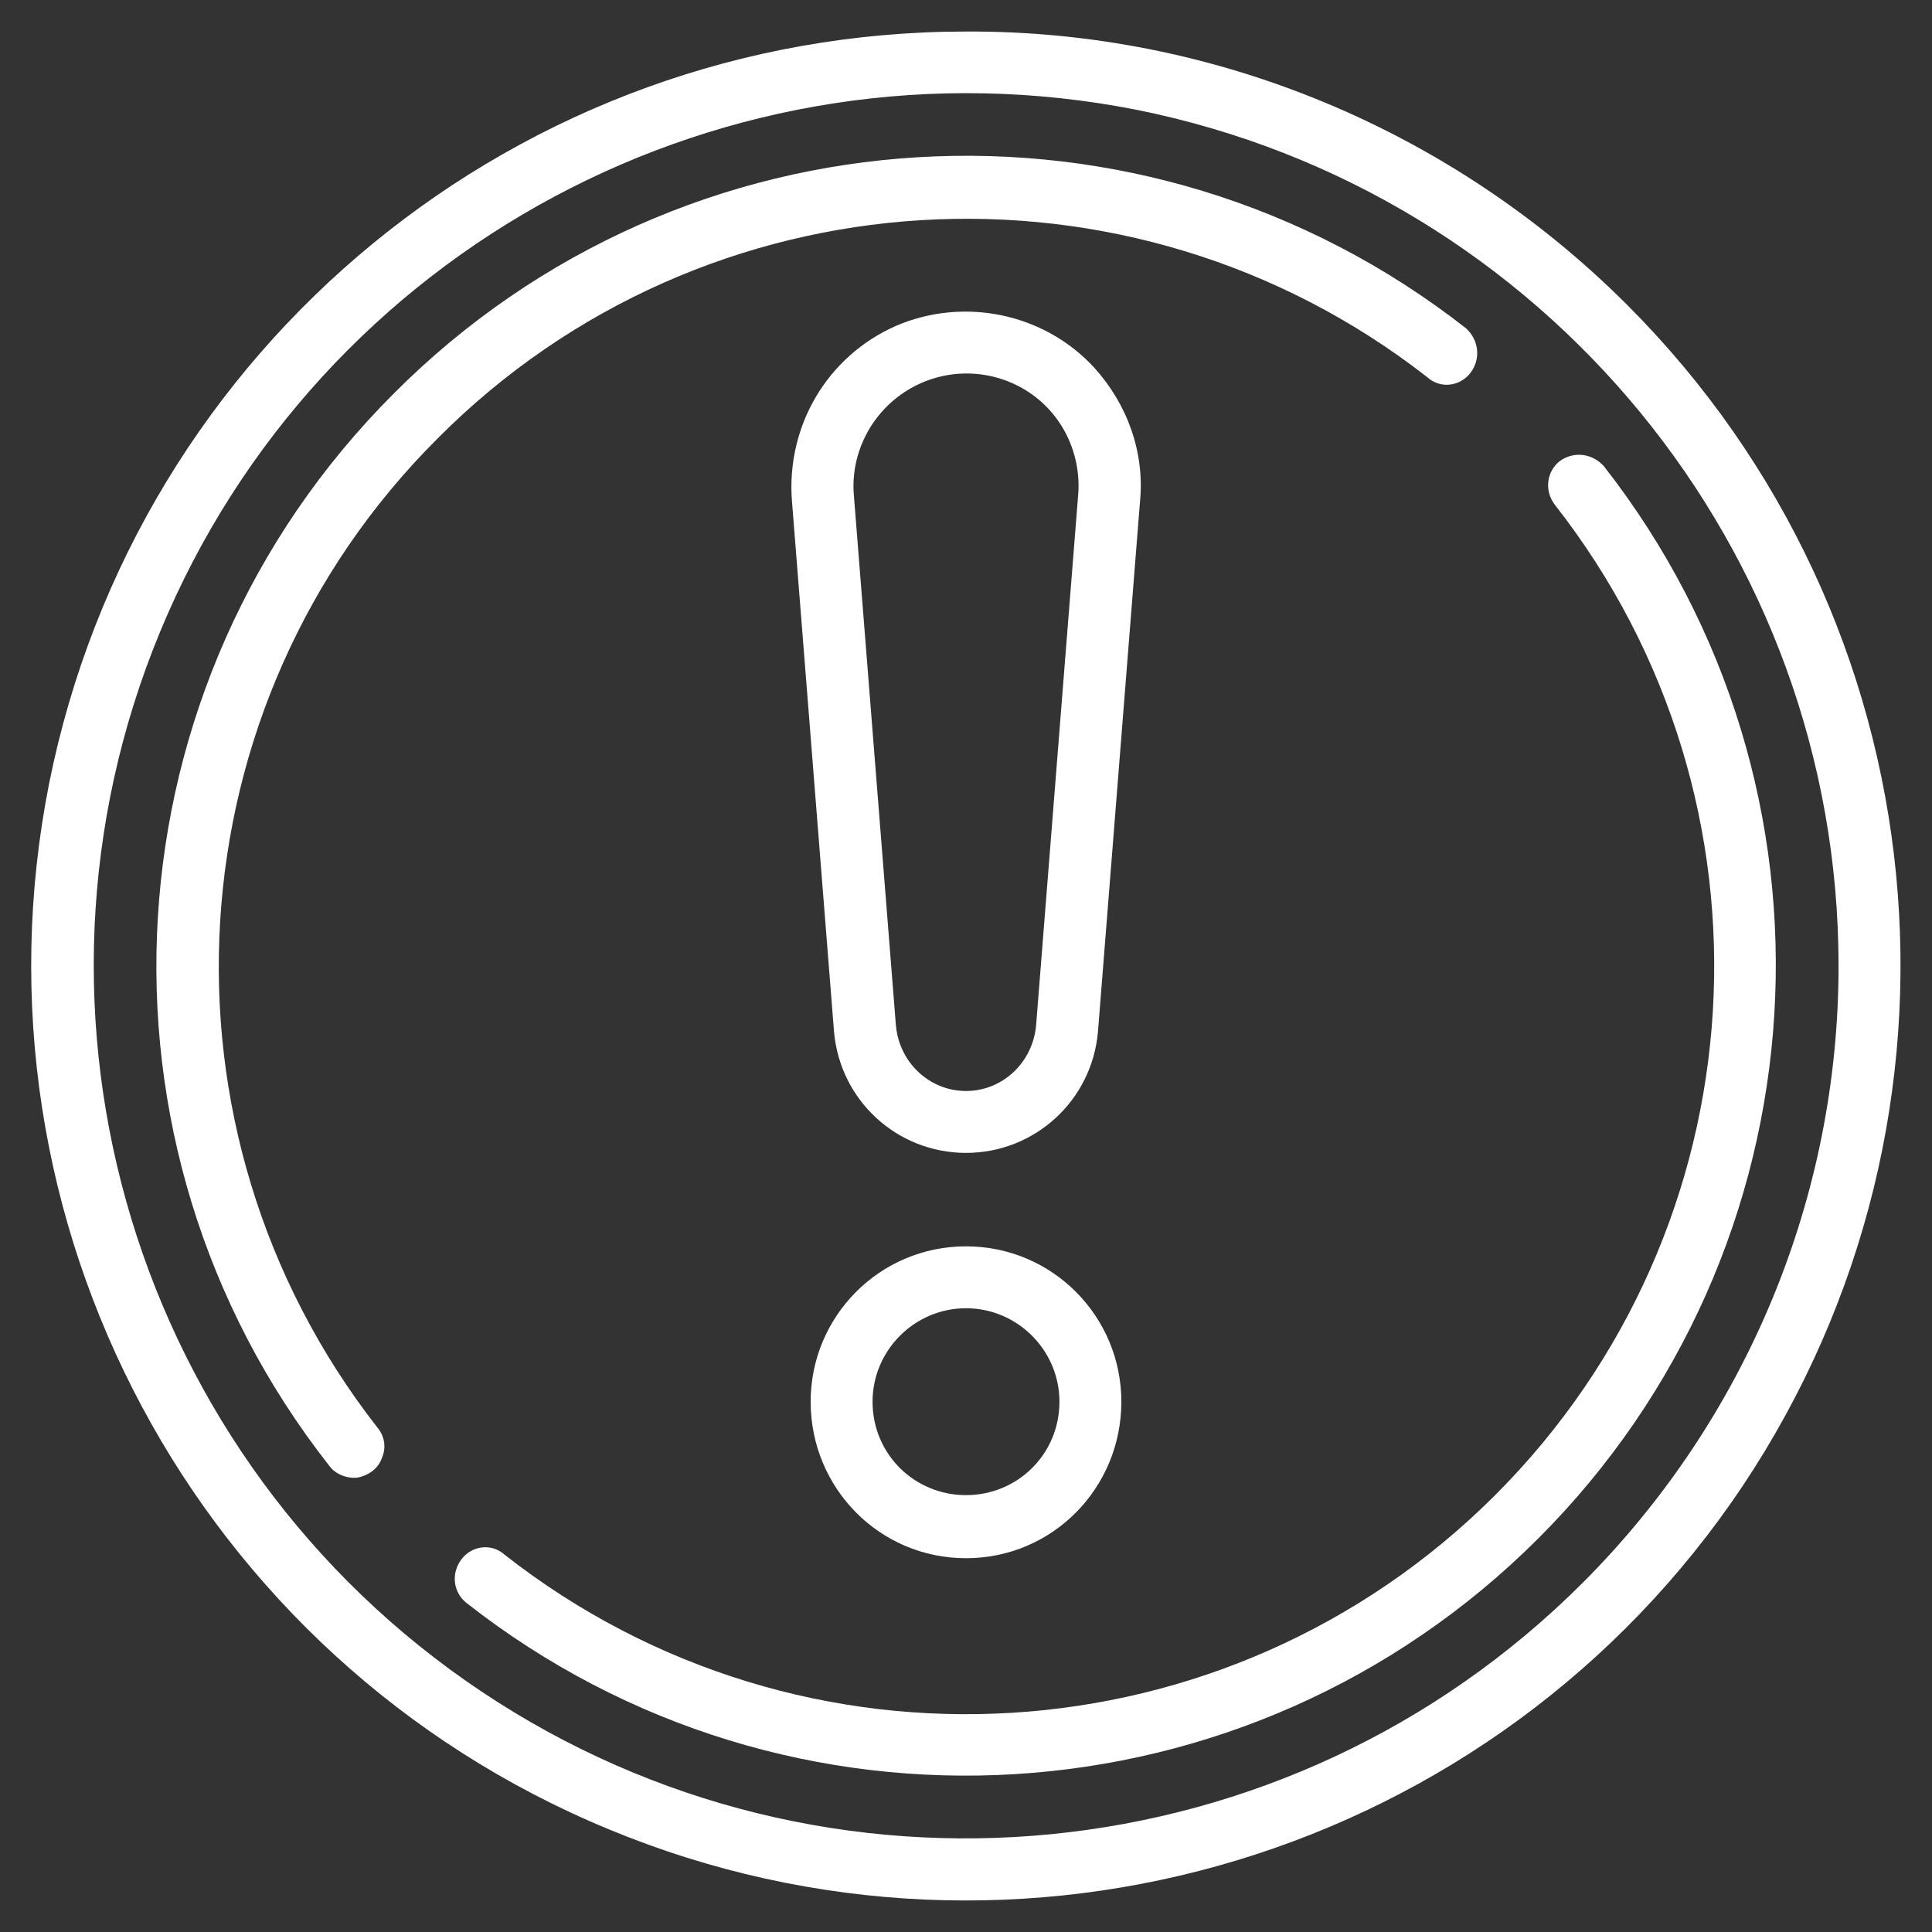 <?xml version="1.0" encoding="UTF-8"?>
<!DOCTYPE svg PUBLIC "-//W3C//DTD SVG 1.1//EN" "http://www.w3.org/Graphics/SVG/1.1/DTD/svg11.dtd">
<!-- Creator: CorelDRAW SE -->
<svg xmlns="http://www.w3.org/2000/svg" xml:space="preserve" width="1654px" height="1654px" version="1.1" style="shape-rendering:geometricPrecision; text-rendering:geometricPrecision; image-rendering:optimizeQuality; fill-rule:evenodd; clip-rule:evenodd"
viewBox="0 0 1654 1654"
 xmlns:xlink="http://www.w3.org/1999/xlink">
 <rect x="0" y="0" width="1654" height="1654" fill="#333333" stroke="none"/>
 <defs>
  <style type="text/css">
   <![CDATA[
    .fil0 {fill:white}
   ]]>
  </style>
 </defs>
 <g id="Ebene_x0020_1">
  <g id="_604891144">
   <g id="Page-1">
    <g id="_031---PPE-Signage">
     <path id="Shape" class="fil0" d="M827 27c-382,0 -710,269 -785,644 -74,374 126,749 479,895 352,146 759,23 971,-294 212,-318 171,-741 -99,-1011 -150,-150 -354,-235 -566,-234zm528 1328c-252,252 -647,291 -943,93 -296,-198 -411,-578 -275,-907 136,-329 486,-516 836,-447 349,70 601,377 601,733 0,198 -79,388 -219,528l0 0z"/>
     <path id="Shape_0" class="fil0" d="M1222 323c11,10 28,8 37,-4 9,-12 7,-28 -4,-38 -276,-216 -670,-193 -918,56 -248,248 -272,642 -55,918 5,7 15,11 24,10 10,-2 18,-8 21,-17 4,-9 2,-19 -4,-26 -199,-255 -177,-619 52,-847 228,-229 592,-251 847,-52z"/>
     <path id="Shape_1" class="fil0" d="M1335 395c-11,9 -13,25 -4,37 200,255 178,619 -51,848 -229,229 -593,251 -848,51 -11,-10 -28,-8 -37,4 -9,12 -7,28 4,37 276,217 670,193 918,-55 248,-248 272,-642 56,-918 -10,-11 -26,-13 -38,-4l0 0z"/>
     <path id="Shape_2" class="fil0" d="M827 1067c-74,0 -133,60 -133,133 0,74 59,134 133,134 74,0 133,-60 133,-134 0,-73 -59,-133 -133,-133zm0 213c-44,0 -80,-35 -80,-80 0,-44 36,-80 80,-80 44,0 80,36 80,80 0,45 -36,80 -80,80z"/>
     <path id="Shape_3" class="fil0" d="M937 315c-43,-47 -112,-61 -170,-36 -59,26 -94,86 -89,150l36 454c5,59 54,104 113,104 59,0 108,-45 113,-104l36 -454c4,-42 -11,-83 -39,-114l0 0zm-50 563c-3,32 -29,56 -60,56 -31,0 -57,-24 -60,-56l-36 -454c-3,-36 15,-71 46,-90 31,-19 70,-19 101,0 31,19 48,54 45,90l-36 454z"/>
    </g>
   </g>
  </g>
 </g>
</svg>
